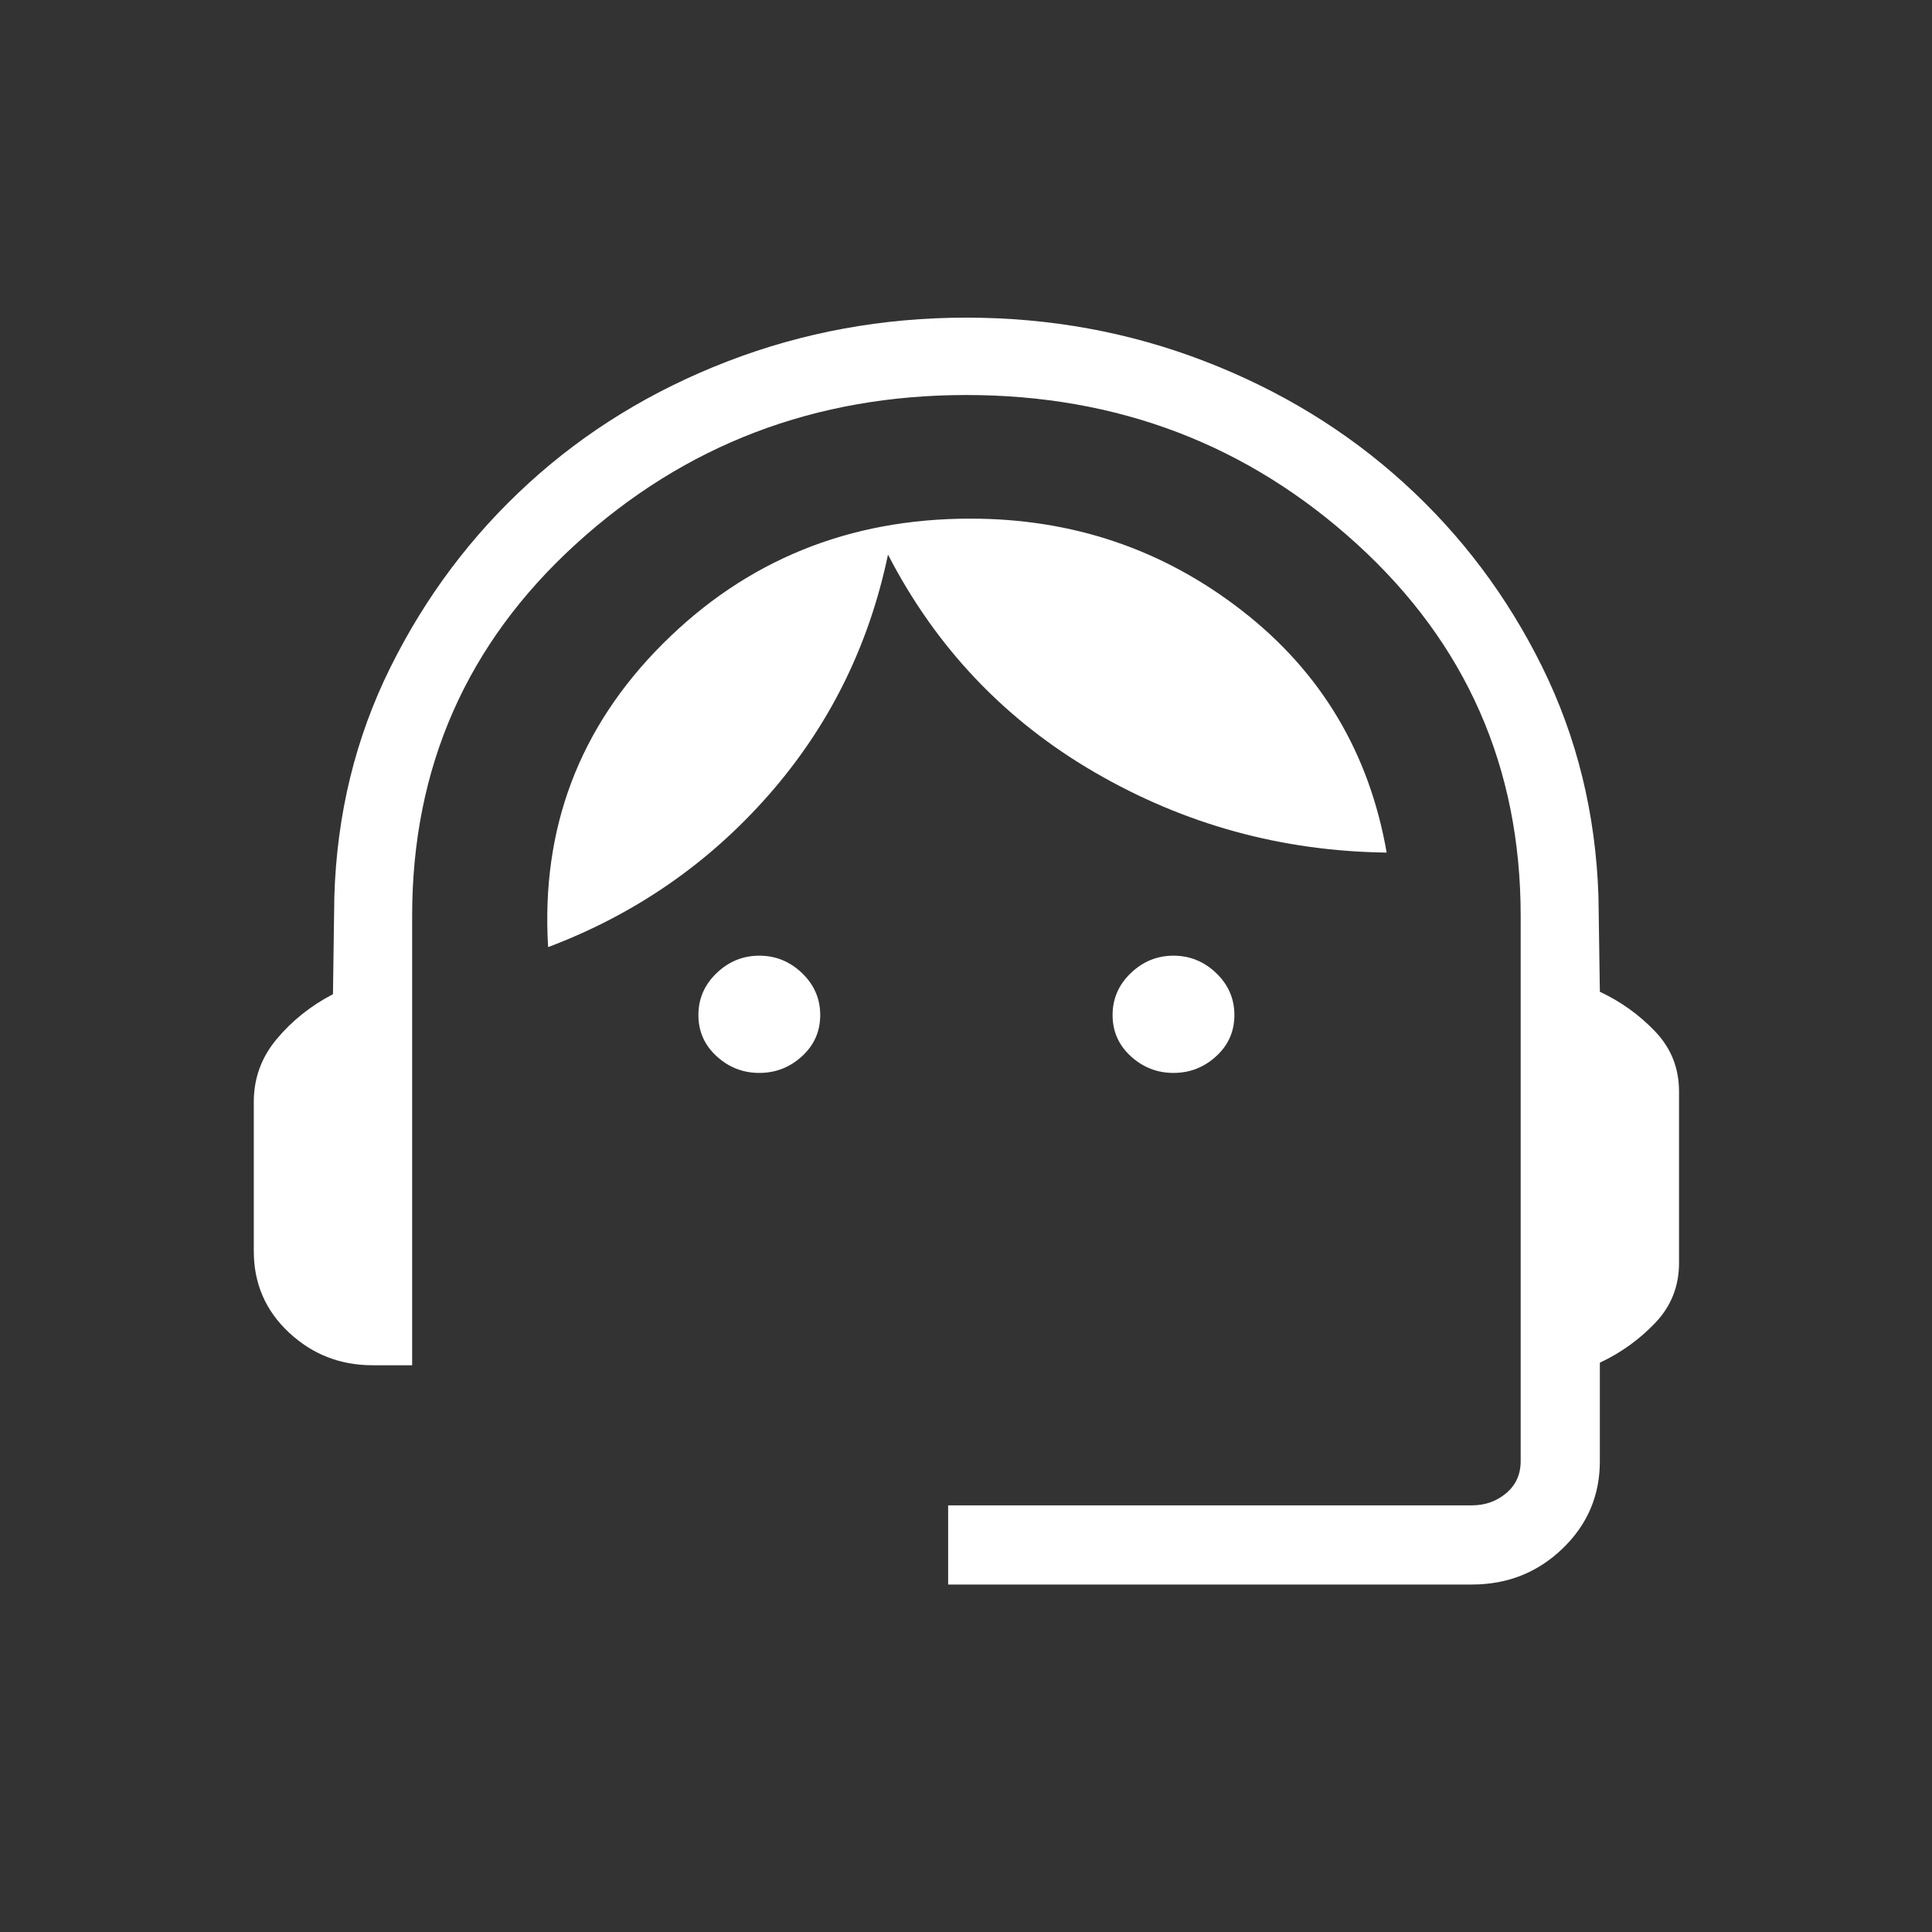 <svg width="61" height="61" viewBox="0 0 61 61" fill="none" xmlns="http://www.w3.org/2000/svg">
<rect x="0" y="0" width="61" height="61" fill="#333333" stroke="none"/>
<path d="M29.936 50.029V47.529H46.474C46.891 47.529 47.252 47.401 47.556 47.145C47.86 46.888 48.013 46.552 48.013 46.135V28.914C48.013 24.231 46.291 20.32 42.847 17.181C39.403 14.041 35.291 12.472 30.513 12.472C25.734 12.472 21.622 14.041 18.179 17.181C14.735 20.32 13.013 24.231 13.013 28.914V43.106H11.763C10.74 43.106 9.86 42.761 9.121 42.07C8.382 41.38 8.013 40.523 8.013 39.501V34.789C8.013 34.042 8.255 33.38 8.741 32.801C9.227 32.222 9.817 31.752 10.513 31.39L10.556 28.318C10.633 25.709 11.223 23.292 12.328 21.068C13.432 18.843 14.885 16.907 16.688 15.26C18.491 13.613 20.586 12.329 22.972 11.409C25.358 10.489 27.872 10.029 30.513 10.029C33.154 10.029 35.665 10.489 38.046 11.409C40.428 12.329 42.522 13.61 44.33 15.253C46.138 16.895 47.591 18.829 48.691 21.053C49.79 23.278 50.383 25.694 50.469 28.303L50.513 31.313C51.176 31.624 51.759 32.042 52.26 32.568C52.762 33.093 53.013 33.725 53.013 34.462V39.876C53.013 40.613 52.762 41.244 52.26 41.77C51.759 42.295 51.176 42.714 50.513 43.025V46.135C50.513 47.222 50.119 48.142 49.332 48.897C48.546 49.652 47.593 50.029 46.474 50.029H29.936ZM23.974 33.876C23.458 33.876 23.009 33.7 22.626 33.349C22.243 32.998 22.051 32.565 22.051 32.048C22.051 31.532 22.243 31.091 22.626 30.724C23.009 30.357 23.458 30.174 23.974 30.174C24.49 30.174 24.94 30.357 25.323 30.724C25.706 31.091 25.897 31.532 25.897 32.048C25.897 32.565 25.706 32.998 25.323 33.349C24.94 33.7 24.49 33.876 23.974 33.876ZM37.051 33.876C36.535 33.876 36.086 33.7 35.703 33.349C35.32 32.998 35.128 32.565 35.128 32.048C35.128 31.532 35.32 31.091 35.703 30.724C36.086 30.357 36.535 30.174 37.051 30.174C37.567 30.174 38.017 30.357 38.4 30.724C38.783 31.091 38.974 31.532 38.974 32.048C38.974 32.565 38.783 32.998 38.4 33.349C38.017 33.7 37.567 33.876 37.051 33.876ZM17.306 29.904C17.078 26.161 18.284 22.97 20.921 20.332C23.559 17.694 26.798 16.375 30.638 16.375C33.865 16.375 36.725 17.344 39.217 19.282C41.709 21.219 43.231 23.765 43.782 26.919C40.471 26.877 37.398 26.032 34.563 24.385C31.728 22.738 29.553 20.446 28.037 17.51C27.434 20.395 26.18 22.923 24.275 25.094C22.369 27.266 20.046 28.869 17.306 29.904Z" fill="white"/>
</svg>
